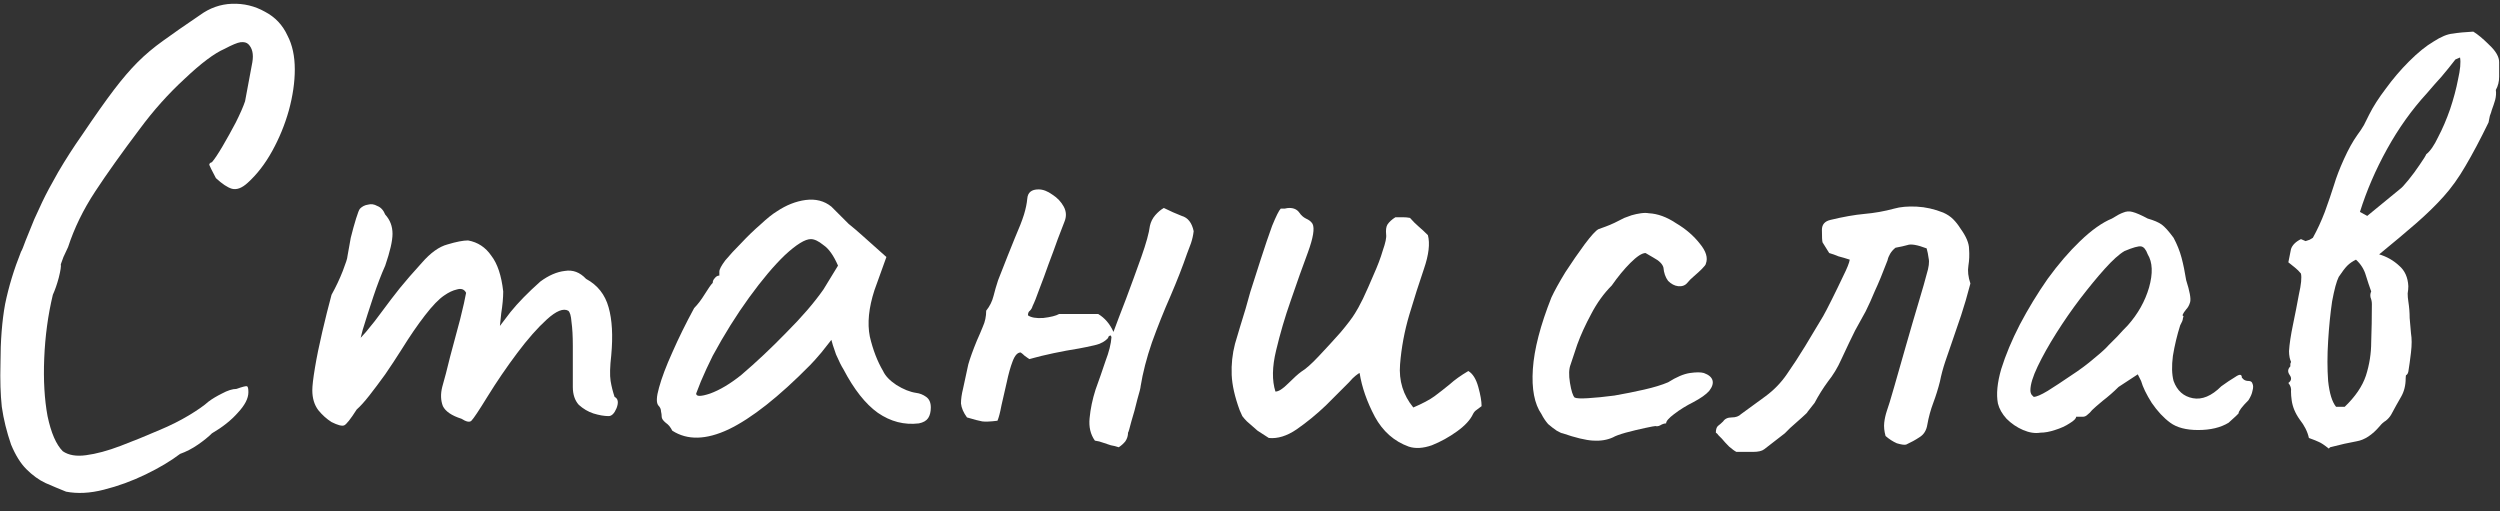 <?xml version="1.0" encoding="UTF-8"?> <svg xmlns="http://www.w3.org/2000/svg" width="132" height="27" viewBox="0 0 132 27" fill="none"><rect x="0" y="0" width="132" height="27" fill="#333333" stroke="none"/><path d="M120.86 18.54C120.883 18.167 120.953 17.7 121.07 17.14C121.187 16.58 121.292 16.043 121.385 15.53C121.502 15.017 121.537 14.655 121.49 14.445C121.397 14.328 121.292 14.223 121.175 14.13C121.058 14.037 120.942 13.943 120.825 13.85C120.872 13.593 120.918 13.36 120.965 13.15C121.035 12.94 121.21 12.765 121.49 12.625L121.735 12.73C121.805 12.707 121.875 12.683 121.945 12.66C122.015 12.613 122.073 12.578 122.12 12.555C122.353 12.135 122.563 11.68 122.75 11.19C122.937 10.677 123.1 10.198 123.24 9.755C123.357 9.358 123.532 8.903 123.765 8.39C123.998 7.877 124.232 7.457 124.465 7.13C124.605 6.943 124.722 6.768 124.815 6.605C124.908 6.418 125.002 6.232 125.095 6.045C125.305 5.625 125.597 5.17 125.97 4.68C126.343 4.167 126.752 3.688 127.195 3.245C127.662 2.778 128.093 2.428 128.49 2.195C128.887 1.938 129.225 1.798 129.505 1.775C129.785 1.728 130.147 1.693 130.59 1.67C130.823 1.81 131.103 2.043 131.43 2.37C131.78 2.697 131.955 3 131.955 3.28C131.955 3.513 131.955 3.77 131.955 4.05C131.955 4.307 131.897 4.54 131.78 4.75C131.803 4.913 131.792 5.088 131.745 5.275C131.698 5.438 131.64 5.613 131.57 5.8C131.547 5.893 131.512 5.998 131.465 6.115C131.442 6.232 131.418 6.348 131.395 6.465C130.952 7.375 130.543 8.145 130.17 8.775C129.82 9.382 129.435 9.918 129.015 10.385C128.618 10.828 128.14 11.295 127.58 11.785C127.043 12.252 126.39 12.8 125.62 13.43C126.017 13.547 126.367 13.745 126.67 14.025C126.973 14.282 127.137 14.643 127.16 15.11C127.16 15.227 127.148 15.355 127.125 15.495C127.125 15.635 127.137 15.775 127.16 15.915C127.207 16.218 127.23 16.51 127.23 16.79C127.253 17.047 127.277 17.315 127.3 17.595C127.347 17.875 127.347 18.213 127.3 18.61C127.253 19.007 127.207 19.345 127.16 19.625C127.137 19.718 127.102 19.777 127.055 19.8C127.032 19.8 127.02 19.858 127.02 19.975C127.02 20.348 126.938 20.675 126.775 20.955C126.612 21.235 126.437 21.55 126.25 21.9C126.18 22.017 126.087 22.122 125.97 22.215C125.853 22.285 125.748 22.378 125.655 22.495C125.258 22.962 124.85 23.23 124.43 23.3C124.033 23.37 123.567 23.475 123.03 23.615L122.96 23.685C122.727 23.498 122.552 23.382 122.435 23.335C122.342 23.288 122.167 23.218 121.91 23.125C121.84 22.798 121.677 22.472 121.42 22.145C121.187 21.818 121.047 21.48 121 21.13C120.977 20.967 120.965 20.815 120.965 20.675C120.988 20.512 120.942 20.36 120.825 20.22C120.988 20.103 121.012 19.963 120.895 19.8C120.778 19.637 120.79 19.485 120.93 19.345C120.93 19.298 120.93 19.252 120.93 19.205C120.953 19.158 120.965 19.123 120.965 19.1C120.942 19.053 120.918 18.983 120.895 18.89C120.872 18.773 120.86 18.657 120.86 18.54ZM123.8 21.48C124.36 20.943 124.733 20.395 124.92 19.835C125.107 19.252 125.2 18.657 125.2 18.05C125.223 17.42 125.235 16.755 125.235 16.055C125.235 15.938 125.212 15.822 125.165 15.705C125.142 15.588 125.153 15.483 125.2 15.39C125.107 15.133 125.013 14.853 124.92 14.55C124.827 14.223 124.652 13.943 124.395 13.71C124.208 13.803 124.057 13.908 123.94 14.025C123.823 14.142 123.672 14.34 123.485 14.62C123.368 14.853 123.252 15.285 123.135 15.915C123.042 16.545 122.972 17.245 122.925 18.015C122.878 18.762 122.878 19.462 122.925 20.115C122.995 20.768 123.135 21.223 123.345 21.48H123.8ZM128.14 4.925C127.347 5.788 126.647 6.768 126.04 7.865C125.433 8.962 124.955 10.07 124.605 11.19L124.99 11.4L126.74 9.965C126.81 9.918 126.95 9.767 127.16 9.51C127.37 9.253 127.568 8.985 127.755 8.705C127.965 8.402 128.082 8.215 128.105 8.145C128.315 7.982 128.525 7.678 128.735 7.235C128.968 6.792 129.178 6.302 129.365 5.765C129.552 5.205 129.692 4.68 129.785 4.19C129.902 3.677 129.937 3.292 129.89 3.035L129.645 3.14C129.412 3.443 129.167 3.747 128.91 4.05C128.653 4.33 128.397 4.622 128.14 4.925Z" fill="white"></path><path d="M107.73 22.845C107.45 22.892 107.147 22.845 106.82 22.705C106.493 22.565 106.202 22.367 105.945 22.11C105.712 21.853 105.56 21.585 105.49 21.305C105.397 20.815 105.455 20.208 105.665 19.485C105.898 18.738 106.225 17.957 106.645 17.14C107.088 16.3 107.578 15.495 108.115 14.725C108.675 13.955 109.247 13.29 109.83 12.73C110.437 12.147 110.997 11.75 111.51 11.54C111.767 11.377 111.965 11.272 112.105 11.225C112.268 11.155 112.432 11.143 112.595 11.19C112.782 11.237 113.05 11.353 113.4 11.54C113.727 11.633 113.972 11.738 114.135 11.855C114.298 11.972 114.508 12.205 114.765 12.555C114.952 12.905 115.092 13.255 115.185 13.605C115.278 13.955 115.36 14.352 115.43 14.795C115.617 15.378 115.687 15.763 115.64 15.95C115.593 16.113 115.523 16.242 115.43 16.335C115.243 16.568 115.197 16.685 115.29 16.685C115.29 16.685 115.278 16.732 115.255 16.825C115.255 16.895 115.208 17.012 115.115 17.175C114.952 17.688 114.823 18.225 114.73 18.785C114.66 19.322 114.672 19.765 114.765 20.115C114.952 20.628 115.29 20.932 115.78 21.025C116.27 21.118 116.772 20.908 117.285 20.395C117.542 20.208 117.787 20.045 118.02 19.905C118.253 19.742 118.37 19.753 118.37 19.94C118.37 19.94 118.405 19.975 118.475 20.045C118.545 20.092 118.627 20.115 118.72 20.115C118.837 20.115 118.907 20.162 118.93 20.255C118.977 20.348 118.977 20.477 118.93 20.64C118.907 20.78 118.837 20.943 118.72 21.13C118.37 21.48 118.195 21.713 118.195 21.83C118.195 21.83 118.148 21.877 118.055 21.97C117.985 22.04 117.857 22.157 117.67 22.32C117.25 22.577 116.713 22.705 116.06 22.705C115.43 22.705 114.94 22.577 114.59 22.32C114.24 22.063 113.913 21.713 113.61 21.27C113.33 20.827 113.143 20.442 113.05 20.115L112.875 19.765L111.86 20.43C111.603 20.687 111.323 20.932 111.02 21.165C110.74 21.398 110.553 21.562 110.46 21.655C110.39 21.748 110.308 21.83 110.215 21.9C110.145 21.97 110.063 22.005 109.97 22.005C109.877 22.005 109.795 22.005 109.725 22.005C109.655 22.005 109.62 22.005 109.62 22.005C109.62 22.098 109.503 22.215 109.27 22.355C109.06 22.495 108.803 22.612 108.5 22.705C108.22 22.798 107.963 22.845 107.73 22.845ZM107.38 20.955C107.52 20.955 107.765 20.85 108.115 20.64C108.488 20.407 108.897 20.138 109.34 19.835C109.807 19.532 110.215 19.228 110.565 18.925C110.938 18.622 111.195 18.388 111.335 18.225C111.428 18.132 111.58 17.98 111.79 17.77C112 17.537 112.187 17.338 112.35 17.175C112.887 16.568 113.26 15.903 113.47 15.18C113.68 14.433 113.657 13.85 113.4 13.43C113.307 13.173 113.19 13.033 113.05 13.01C112.91 12.987 112.618 13.068 112.175 13.255C111.895 13.418 111.545 13.733 111.125 14.2C110.728 14.643 110.297 15.168 109.83 15.775C109.387 16.358 108.967 16.965 108.57 17.595C108.173 18.225 107.847 18.808 107.59 19.345C107.333 19.882 107.205 20.302 107.205 20.605C107.205 20.698 107.228 20.78 107.275 20.85C107.345 20.92 107.38 20.955 107.38 20.955Z" fill="white"></path><path d="M91.682 23.86C91.588 23.813 91.46 23.72 91.297 23.58C91.157 23.44 91.028 23.3 90.912 23.16C90.842 23.09 90.783 23.032 90.737 22.985C90.69 22.915 90.643 22.868 90.597 22.845C90.597 22.682 90.632 22.565 90.702 22.495C90.795 22.425 90.888 22.343 90.982 22.25C91.075 22.11 91.227 22.04 91.437 22.04C91.647 22.04 91.81 21.982 91.927 21.865C92.347 21.562 92.778 21.247 93.222 20.92C93.665 20.593 94.038 20.208 94.342 19.765C94.668 19.298 94.995 18.797 95.322 18.26C95.648 17.723 95.963 17.198 96.267 16.685C96.36 16.522 96.512 16.23 96.722 15.81C96.932 15.39 97.13 14.982 97.317 14.585C97.527 14.165 97.643 13.873 97.667 13.71C97.457 13.64 97.258 13.582 97.072 13.535C96.908 13.465 96.745 13.407 96.582 13.36C96.372 13.033 96.255 12.847 96.232 12.8C96.208 12.73 96.197 12.508 96.197 12.135C96.197 11.855 96.348 11.68 96.652 11.61C97.328 11.447 97.923 11.342 98.437 11.295C98.973 11.248 99.498 11.155 100.012 11.015C100.338 10.922 100.735 10.887 101.202 10.91C101.668 10.933 102.135 11.038 102.602 11.225C102.812 11.318 102.987 11.435 103.127 11.575C103.267 11.715 103.395 11.878 103.512 12.065C103.815 12.485 103.967 12.847 103.967 13.15C103.99 13.453 103.978 13.745 103.932 14.025C103.885 14.305 103.92 14.62 104.037 14.97C103.873 15.6 103.71 16.16 103.547 16.65C103.383 17.117 103.232 17.56 103.092 17.98C102.952 18.377 102.823 18.75 102.707 19.1C102.59 19.45 102.497 19.8 102.427 20.15C102.333 20.523 102.217 20.897 102.077 21.27C101.937 21.643 101.832 22.028 101.762 22.425C101.715 22.728 101.575 22.95 101.342 23.09C101.132 23.23 100.898 23.358 100.642 23.475C100.548 23.498 100.385 23.475 100.152 23.405C99.942 23.312 99.743 23.183 99.557 23.02C99.487 22.763 99.463 22.53 99.487 22.32C99.51 22.11 99.557 21.9 99.627 21.69C99.697 21.503 99.825 21.083 100.012 20.43C100.198 19.777 100.408 19.042 100.642 18.225C100.875 17.408 101.097 16.65 101.307 15.95C101.517 15.25 101.657 14.76 101.727 14.48C101.843 14.107 101.878 13.827 101.832 13.64C101.808 13.453 101.773 13.278 101.727 13.115C101.237 12.928 100.898 12.87 100.712 12.94C100.548 12.987 100.338 13.033 100.082 13.08C99.965 13.173 99.872 13.278 99.802 13.395C99.732 13.512 99.685 13.628 99.662 13.745C99.405 14.422 99.183 14.958 98.997 15.355C98.833 15.752 98.67 16.113 98.507 16.44C98.343 16.743 98.157 17.082 97.947 17.455C97.76 17.828 97.515 18.342 97.212 18.995C97.025 19.415 96.792 19.8 96.512 20.15C96.255 20.5 96.022 20.873 95.812 21.27L95.427 21.76C95.45 21.76 95.357 21.853 95.147 22.04C94.937 22.227 94.727 22.413 94.517 22.6C94.33 22.787 94.237 22.88 94.237 22.88L93.152 23.72C93.035 23.813 92.837 23.86 92.557 23.86C92.277 23.86 91.985 23.86 91.682 23.86Z" fill="white"></path><path d="M85.17 23.09C84.867 23.23 84.517 23.288 84.12 23.265C83.723 23.242 83.187 23.113 82.51 22.88C82.463 22.88 82.358 22.833 82.195 22.74C82.055 22.647 81.903 22.53 81.74 22.39C81.6 22.227 81.483 22.052 81.39 21.865C81.017 21.328 80.865 20.535 80.935 19.485C81.005 18.435 81.332 17.175 81.915 15.705C82.078 15.355 82.323 14.912 82.65 14.375C83 13.838 83.338 13.348 83.665 12.905C84.015 12.438 84.26 12.17 84.4 12.1C84.4 12.1 84.528 12.053 84.785 11.96C85.042 11.867 85.368 11.715 85.765 11.505C85.882 11.458 86.01 11.412 86.15 11.365C86.313 11.318 86.477 11.283 86.64 11.26C86.803 11.237 86.943 11.237 87.06 11.26C87.527 11.283 88.005 11.458 88.495 11.785C89.008 12.088 89.428 12.45 89.755 12.87C90.082 13.267 90.187 13.617 90.07 13.92C90.07 13.967 90 14.06 89.86 14.2C89.743 14.317 89.603 14.445 89.44 14.585C89.3 14.702 89.183 14.818 89.09 14.935C88.973 15.075 88.81 15.133 88.6 15.11C88.413 15.087 88.238 14.993 88.075 14.83C87.935 14.643 87.853 14.41 87.83 14.13C87.783 13.943 87.608 13.768 87.305 13.605C87.025 13.442 86.885 13.36 86.885 13.36C86.698 13.36 86.43 13.535 86.08 13.885C85.753 14.212 85.427 14.608 85.1 15.075C84.68 15.495 84.318 15.997 84.015 16.58C83.712 17.14 83.467 17.677 83.28 18.19C83.117 18.68 83 19.03 82.93 19.24C82.837 19.473 82.825 19.8 82.895 20.22C82.965 20.64 83.047 20.897 83.14 20.99C83.233 21.037 83.467 21.048 83.84 21.025C84.237 21.002 84.703 20.955 85.24 20.885C85.777 20.792 86.302 20.687 86.815 20.57C87.328 20.453 87.748 20.325 88.075 20.185C88.518 19.905 88.903 19.742 89.23 19.695C89.557 19.648 89.802 19.648 89.965 19.695C90.222 19.788 90.373 19.917 90.42 20.08C90.467 20.243 90.408 20.43 90.245 20.64C90.082 20.827 89.802 21.025 89.405 21.235C89.032 21.422 88.693 21.632 88.39 21.865C88.11 22.075 87.97 22.238 87.97 22.355C87.877 22.355 87.772 22.39 87.655 22.46C87.562 22.507 87.48 22.518 87.41 22.495C87.363 22.495 87.177 22.53 86.85 22.6C86.523 22.67 86.185 22.752 85.835 22.845C85.508 22.938 85.287 23.02 85.17 23.09Z" fill="white"></path><path d="M74.378 23.58C73.608 23.3 73.013 22.775 72.593 22.005C72.173 21.212 71.905 20.442 71.788 19.695C71.765 19.695 71.695 19.742 71.578 19.835C71.485 19.905 71.368 20.022 71.228 20.185C70.902 20.512 70.493 20.92 70.003 21.41C69.513 21.877 69 22.297 68.463 22.67C67.95 23.02 67.46 23.172 66.993 23.125C66.807 23.008 66.608 22.88 66.398 22.74C66.212 22.577 66.025 22.413 65.838 22.25C65.745 22.157 65.663 22.063 65.593 21.97C65.547 21.877 65.5 21.772 65.453 21.655C65.197 20.955 65.057 20.337 65.033 19.8C65.01 19.24 65.068 18.692 65.208 18.155C65.372 17.595 65.558 16.977 65.768 16.3C65.792 16.23 65.873 15.938 66.013 15.425C66.177 14.912 66.363 14.328 66.573 13.675C66.783 13.022 66.982 12.438 67.168 11.925C67.378 11.412 67.53 11.108 67.623 11.015C67.693 11.015 67.763 11.015 67.833 11.015C67.927 10.992 68.008 10.98 68.078 10.98C68.312 10.98 68.487 11.062 68.603 11.225C68.697 11.365 68.813 11.47 68.953 11.54C69.117 11.61 69.233 11.703 69.303 11.82C69.42 12.053 69.338 12.555 69.058 13.325C68.778 14.072 68.475 14.923 68.148 15.88C67.845 16.743 67.588 17.618 67.378 18.505C67.168 19.368 67.157 20.092 67.343 20.675C67.507 20.675 67.728 20.535 68.008 20.255C68.312 19.952 68.545 19.742 68.708 19.625C68.942 19.485 69.245 19.217 69.618 18.82C70.015 18.4 70.4 17.98 70.773 17.56C71.147 17.117 71.403 16.778 71.543 16.545C71.637 16.405 71.777 16.148 71.963 15.775C72.15 15.378 72.337 14.958 72.523 14.515C72.733 14.048 72.897 13.617 73.013 13.22C73.153 12.823 73.212 12.543 73.188 12.38C73.165 12.147 73.188 11.972 73.258 11.855C73.352 11.715 73.492 11.587 73.678 11.47C73.795 11.47 73.923 11.47 74.063 11.47C74.203 11.47 74.332 11.482 74.448 11.505C74.588 11.668 74.74 11.82 74.903 11.96C75.067 12.1 75.23 12.252 75.393 12.415C75.51 12.858 75.44 13.453 75.183 14.2C74.927 14.947 74.67 15.752 74.413 16.615C74.157 17.478 73.993 18.353 73.923 19.24C73.853 20.103 74.087 20.862 74.623 21.515C75.113 21.305 75.487 21.107 75.743 20.92C76.023 20.71 76.292 20.5 76.548 20.29C76.805 20.057 77.132 19.823 77.528 19.59C77.762 19.73 77.937 20.01 78.053 20.43C78.17 20.85 78.228 21.188 78.228 21.445C78.135 21.515 78.042 21.585 77.948 21.655C77.878 21.702 77.82 21.772 77.773 21.865C77.633 22.168 77.353 22.472 76.933 22.775C76.513 23.078 76.07 23.323 75.603 23.51C75.137 23.673 74.728 23.697 74.378 23.58Z" fill="white"></path><path d="M59.071 23.615C58.931 23.568 58.791 23.533 58.651 23.51C58.511 23.463 58.37 23.417 58.23 23.37C58.114 23.323 57.974 23.288 57.81 23.265C57.577 22.938 57.484 22.542 57.531 22.075C57.577 21.585 57.682 21.083 57.846 20.57C58.032 20.057 58.207 19.555 58.37 19.065C58.557 18.575 58.662 18.155 58.685 17.805C58.662 17.712 58.627 17.688 58.581 17.735C58.534 17.758 58.511 17.793 58.511 17.84C58.347 18.027 58.114 18.155 57.81 18.225C57.507 18.295 57.227 18.353 56.971 18.4C56.527 18.47 56.084 18.552 55.641 18.645C55.197 18.738 54.766 18.843 54.346 18.96C54.276 18.913 54.194 18.855 54.1 18.785C54.031 18.715 53.961 18.657 53.891 18.61C53.727 18.61 53.587 18.762 53.471 19.065C53.354 19.368 53.249 19.742 53.156 20.185C53.062 20.605 52.969 21.013 52.876 21.41C52.806 21.783 52.736 22.052 52.666 22.215C52.292 22.262 52.024 22.273 51.861 22.25C51.721 22.227 51.452 22.157 51.056 22.04C50.869 21.783 50.764 21.538 50.74 21.305C50.74 21.072 50.776 20.815 50.846 20.535C50.962 19.998 51.056 19.567 51.126 19.24C51.219 18.913 51.37 18.493 51.581 17.98C51.697 17.723 51.802 17.478 51.895 17.245C52.012 16.988 52.071 16.708 52.071 16.405C52.257 16.172 52.386 15.915 52.456 15.635C52.526 15.355 52.607 15.075 52.7 14.795C53.074 13.838 53.365 13.103 53.575 12.59C53.809 12.053 53.972 11.633 54.066 11.33C54.159 11.027 54.217 10.747 54.24 10.49C54.264 10.163 54.462 10 54.836 10C55.069 10 55.314 10.093 55.571 10.28C55.827 10.443 56.026 10.653 56.166 10.91C56.306 11.167 56.317 11.435 56.2 11.715C56.13 11.902 56.014 12.205 55.85 12.625C55.711 13.022 55.547 13.465 55.361 13.955C55.197 14.422 55.034 14.865 54.87 15.285C54.73 15.682 54.614 15.973 54.52 16.16C54.497 16.253 54.45 16.335 54.38 16.405C54.31 16.452 54.276 16.533 54.276 16.65C54.439 16.767 54.707 16.813 55.081 16.79C55.477 16.743 55.757 16.673 55.92 16.58C56.27 16.58 56.609 16.58 56.935 16.58C57.285 16.58 57.636 16.58 57.986 16.58C58.336 16.79 58.604 17.105 58.791 17.525C58.954 17.082 59.175 16.498 59.456 15.775C59.736 15.028 60.004 14.293 60.261 13.57C60.517 12.847 60.669 12.298 60.715 11.925C60.762 11.715 60.855 11.528 60.995 11.365C61.136 11.202 61.287 11.073 61.45 10.98C61.777 11.143 62.092 11.283 62.395 11.4C62.722 11.493 62.932 11.762 63.026 12.205C63.002 12.415 62.956 12.625 62.886 12.835C62.816 13.022 62.745 13.208 62.675 13.395C62.442 14.072 62.151 14.818 61.8 15.635C61.45 16.428 61.124 17.245 60.821 18.085C60.541 18.902 60.342 19.672 60.225 20.395C60.225 20.465 60.167 20.698 60.05 21.095C59.957 21.492 59.852 21.877 59.736 22.25C59.642 22.623 59.584 22.822 59.56 22.845C59.56 23.008 59.514 23.16 59.42 23.3C59.327 23.417 59.211 23.522 59.071 23.615Z" fill="white"></path><path d="M35.497 22.74C35.404 22.553 35.287 22.413 35.147 22.32C35.007 22.203 34.937 22.098 34.937 22.005C34.937 21.912 34.925 21.818 34.902 21.725C34.902 21.608 34.855 21.503 34.762 21.41C34.645 21.27 34.657 20.955 34.797 20.465C34.937 19.952 35.17 19.333 35.497 18.61C35.824 17.863 36.209 17.082 36.652 16.265C36.839 16.078 37.026 15.833 37.212 15.53C37.399 15.227 37.539 15.028 37.632 14.935C37.632 14.842 37.667 14.76 37.737 14.69C37.807 14.597 37.889 14.55 37.982 14.55V14.34C37.982 14.223 38.087 14.025 38.297 13.745C38.531 13.465 38.81 13.162 39.137 12.835C39.464 12.485 39.802 12.158 40.152 11.855C40.502 11.528 40.794 11.295 41.027 11.155C41.517 10.828 42.019 10.63 42.532 10.56C43.069 10.49 43.524 10.607 43.897 10.91C43.967 10.98 44.084 11.097 44.247 11.26C44.41 11.423 44.597 11.61 44.807 11.82C45.041 12.007 45.274 12.205 45.507 12.415L46.802 13.57L46.172 15.32C45.869 16.253 45.787 17.07 45.927 17.77C46.09 18.47 46.324 19.077 46.627 19.59C46.744 19.847 46.977 20.092 47.327 20.325C47.7 20.558 48.05 20.698 48.377 20.745C48.564 20.768 48.739 20.838 48.902 20.955C49.066 21.072 49.147 21.258 49.147 21.515C49.147 21.748 49.1 21.935 49.007 22.075C48.914 22.215 48.751 22.308 48.517 22.355C47.747 22.448 47.024 22.262 46.347 21.795C45.694 21.328 45.087 20.558 44.527 19.485C44.434 19.345 44.306 19.088 44.142 18.715C44.002 18.318 43.92 18.062 43.897 17.945C43.804 18.062 43.629 18.283 43.372 18.61C43.115 18.913 42.917 19.135 42.777 19.275C41.12 20.955 39.685 22.087 38.472 22.67C37.282 23.23 36.291 23.253 35.497 22.74ZM36.757 20.78C36.757 20.943 37.002 20.943 37.492 20.78C38.005 20.593 38.554 20.267 39.137 19.8C39.931 19.123 40.724 18.377 41.517 17.56C42.334 16.743 42.987 15.985 43.477 15.285L44.247 14.025C44.014 13.488 43.757 13.127 43.477 12.94C43.221 12.73 42.999 12.625 42.812 12.625C42.509 12.625 42.054 12.905 41.447 13.465C40.864 14.025 40.234 14.772 39.557 15.705C38.88 16.638 38.239 17.665 37.632 18.785C37.399 19.252 37.189 19.707 37.002 20.15C36.839 20.57 36.757 20.78 36.757 20.78Z" fill="white"></path><path d="M17.505 22.285C17.248 22.122 17.015 21.912 16.805 21.655C16.595 21.375 16.49 21.025 16.49 20.605C16.49 20.372 16.536 19.975 16.63 19.415C16.723 18.855 16.851 18.225 17.015 17.525C17.178 16.825 17.341 16.172 17.505 15.565C17.738 15.145 17.936 14.725 18.1 14.305C18.263 13.885 18.345 13.628 18.345 13.535C18.391 13.255 18.45 12.928 18.52 12.555C18.613 12.182 18.706 11.843 18.8 11.54C18.893 11.237 18.963 11.062 19.01 11.015C19.126 10.898 19.266 10.828 19.43 10.805C19.593 10.758 19.756 10.782 19.92 10.875C20.106 10.945 20.246 11.097 20.34 11.33C20.596 11.61 20.725 11.948 20.725 12.345C20.725 12.718 20.596 13.278 20.34 14.025C20.13 14.492 19.92 15.04 19.71 15.67C19.5 16.3 19.313 16.883 19.15 17.42C19.01 17.933 18.928 18.283 18.905 18.47L18.205 18.68C18.601 18.307 18.975 17.922 19.325 17.525C19.675 17.105 19.931 16.778 20.095 16.545C20.491 16.008 20.83 15.565 21.11 15.215C21.413 14.842 21.798 14.398 22.265 13.885C22.731 13.348 23.186 13.022 23.63 12.905C24.096 12.765 24.458 12.695 24.715 12.695C25.228 12.788 25.636 13.057 25.94 13.5C26.266 13.92 26.476 14.55 26.57 15.39C26.57 15.717 26.535 16.102 26.465 16.545C26.418 16.988 26.395 17.21 26.395 17.21C26.395 17.21 26.581 16.965 26.955 16.475C27.351 15.985 27.876 15.448 28.53 14.865C28.973 14.538 29.405 14.352 29.825 14.305C30.245 14.235 30.618 14.375 30.945 14.725C31.551 15.052 31.948 15.553 32.135 16.23C32.321 16.883 32.368 17.723 32.275 18.75C32.205 19.357 32.193 19.812 32.24 20.115C32.286 20.395 32.356 20.675 32.45 20.955C32.636 21.048 32.671 21.247 32.555 21.55C32.438 21.83 32.298 21.97 32.135 21.97C31.901 21.97 31.633 21.923 31.33 21.83C31.05 21.737 30.793 21.585 30.56 21.375C30.35 21.142 30.245 20.827 30.245 20.43V18.26C30.245 17.747 30.221 17.327 30.175 17C30.151 16.673 30.093 16.475 30 16.405C29.743 16.265 29.37 16.417 28.88 16.86C28.39 17.303 27.865 17.898 27.305 18.645C26.745 19.392 26.22 20.162 25.73 20.955C25.286 21.678 25.006 22.098 24.89 22.215C24.796 22.308 24.621 22.273 24.365 22.11C23.851 21.947 23.525 21.725 23.385 21.445C23.268 21.142 23.256 20.803 23.35 20.43C23.466 20.033 23.606 19.497 23.77 18.82C23.956 18.143 24.131 17.49 24.295 16.86C24.458 16.207 24.563 15.74 24.61 15.46C24.516 15.273 24.353 15.215 24.12 15.285C23.91 15.332 23.688 15.437 23.455 15.6C23.175 15.787 22.836 16.137 22.44 16.65C22.043 17.163 21.635 17.758 21.215 18.435C20.935 18.878 20.643 19.322 20.34 19.765C20.036 20.185 19.756 20.558 19.5 20.885C19.243 21.212 19.021 21.457 18.835 21.62C18.508 22.133 18.286 22.413 18.17 22.46C18.053 22.507 17.831 22.448 17.505 22.285Z" fill="white"></path><path d="M3.49 25.96C3.14 25.82 2.778 25.668 2.405 25.505C2.055 25.342 1.717 25.097 1.39 24.77C1.087 24.467 0.818 24.035 0.585 23.475C0.352 22.798 0.188 22.133 0.095 21.48C0.025 20.827 0.002 20.068 0.025 19.205C0.025 17.992 0.107 16.942 0.27 16.055C0.457 15.145 0.737 14.223 1.11 13.29C1.157 13.22 1.238 13.022 1.355 12.695C1.495 12.345 1.647 11.972 1.81 11.575C1.997 11.178 2.137 10.875 2.23 10.665C2.417 10.268 2.697 9.743 3.07 9.09C3.467 8.413 3.887 7.76 4.33 7.13C5.007 6.127 5.567 5.333 6.01 4.75C6.453 4.167 6.873 3.677 7.27 3.28C7.667 2.883 8.11 2.51 8.6 2.16C9.113 1.787 9.767 1.332 10.56 0.795C11.073 0.422 11.633 0.223 12.24 0.2C12.87 0.177 13.453 0.317 13.99 0.62C14.527 0.9 14.923 1.32 15.18 1.88C15.437 2.37 15.565 2.965 15.565 3.665C15.565 4.342 15.46 5.065 15.25 5.835C15.04 6.582 14.748 7.293 14.375 7.97C14.002 8.647 13.57 9.207 13.08 9.65C12.777 9.93 12.497 10.035 12.24 9.965C12.007 9.895 11.727 9.708 11.4 9.405C11.19 9.008 11.073 8.775 11.05 8.705C11.05 8.635 11.097 8.588 11.19 8.565C11.33 8.402 11.517 8.122 11.75 7.725C11.983 7.328 12.217 6.908 12.45 6.465C12.683 5.998 12.847 5.625 12.94 5.345C13.127 4.365 13.255 3.677 13.325 3.28C13.395 2.86 13.325 2.545 13.115 2.335C13.022 2.242 12.882 2.207 12.695 2.23C12.532 2.253 12.252 2.37 11.855 2.58C11.318 2.813 10.618 3.338 9.755 4.155C8.892 4.948 8.098 5.835 7.375 6.815C6.442 8.052 5.66 9.148 5.03 10.105C4.4 11.062 3.922 12.042 3.595 13.045C3.548 13.138 3.467 13.313 3.35 13.57C3.257 13.827 3.21 13.955 3.21 13.955C3.233 14.048 3.198 14.282 3.105 14.655C3.012 15.005 2.907 15.308 2.79 15.565C2.533 16.638 2.382 17.758 2.335 18.925C2.288 20.068 2.347 21.083 2.51 21.97C2.697 22.857 2.965 23.475 3.315 23.825C3.618 24.035 4.027 24.105 4.54 24.035C5.077 23.965 5.683 23.802 6.36 23.545C7.037 23.288 7.725 23.008 8.425 22.705C8.985 22.472 9.498 22.215 9.965 21.935C10.432 21.655 10.782 21.41 11.015 21.2C11.202 21.06 11.435 20.92 11.715 20.78C12.018 20.617 12.275 20.535 12.485 20.535C12.812 20.418 12.998 20.372 13.045 20.395C13.092 20.418 13.115 20.523 13.115 20.71C13.115 21.037 12.928 21.398 12.555 21.795C12.205 22.192 11.75 22.553 11.19 22.88C11.003 23.067 10.758 23.265 10.455 23.475C10.152 23.685 9.837 23.848 9.51 23.965C9.02 24.338 8.413 24.7 7.69 25.05C6.967 25.4 6.232 25.668 5.485 25.855C4.762 26.042 4.097 26.077 3.49 25.96Z" fill="white"></path></svg> 